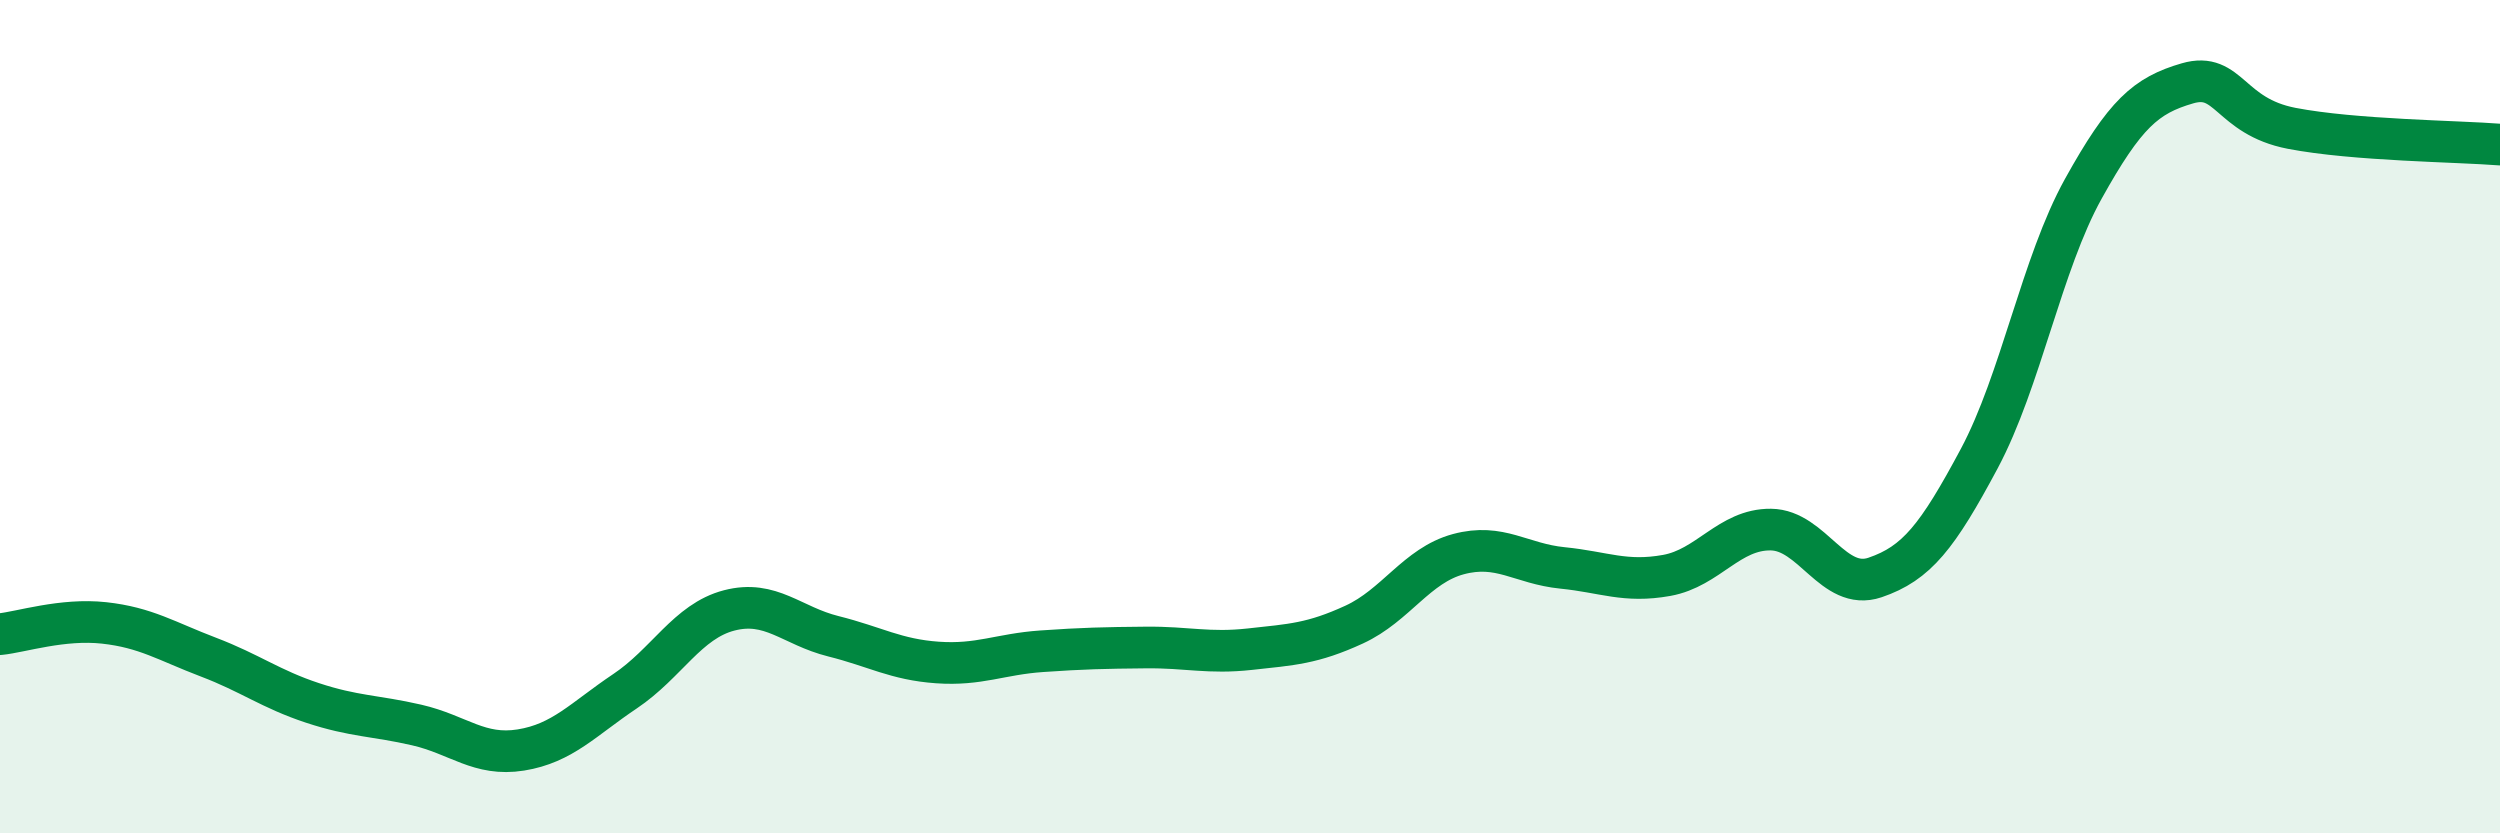 
    <svg width="60" height="20" viewBox="0 0 60 20" xmlns="http://www.w3.org/2000/svg">
      <path
        d="M 0,15.22 C 0.5,15.17 1.5,14.84 2.5,14.95 C 3.5,15.06 4,15.39 5,15.77 C 6,16.15 6.5,16.54 7.5,16.87 C 8.5,17.2 9,17.17 10,17.4 C 11,17.63 11.5,18.16 12.5,18 C 13.5,17.84 14,17.26 15,16.59 C 16,15.92 16.5,14.91 17.5,14.65 C 18.5,14.39 19,15.02 20,15.27 C 21,15.52 21.5,15.83 22.5,15.9 C 23.5,15.97 24,15.7 25,15.63 C 26,15.56 26.5,15.55 27.5,15.54 C 28.5,15.53 29,15.69 30,15.58 C 31,15.47 31.5,15.45 32.5,14.99 C 33.5,14.53 34,13.57 35,13.3 C 36,13.03 36.5,13.53 37.5,13.63 C 38.5,13.73 39,13.99 40,13.81 C 41,13.63 41.5,12.7 42.5,12.71 C 43.5,12.72 44,14.2 45,13.86 C 46,13.52 46.5,12.88 47.5,11.01 C 48.5,9.14 49,6.33 50,4.53 C 51,2.73 51.5,2.29 52.5,2 C 53.5,1.71 53.5,2.79 55,3.08 C 56.5,3.37 59,3.39 60,3.47L60 20L0 20Z"
        fill="#008740"
        opacity="0.1"
        stroke-linecap="round"
        stroke-linejoin="round"
      />
      <path
        d="M 0,15.22 C 0.5,15.17 1.5,14.84 2.5,14.95 C 3.5,15.06 4,15.39 5,15.77 C 6,16.15 6.5,16.54 7.5,16.87 C 8.5,17.2 9,17.17 10,17.4 C 11,17.63 11.5,18.16 12.5,18 C 13.5,17.84 14,17.26 15,16.59 C 16,15.92 16.5,14.91 17.5,14.65 C 18.5,14.39 19,15.02 20,15.27 C 21,15.52 21.5,15.83 22.5,15.9 C 23.5,15.97 24,15.7 25,15.63 C 26,15.56 26.5,15.55 27.5,15.54 C 28.5,15.53 29,15.69 30,15.58 C 31,15.47 31.5,15.45 32.5,14.99 C 33.5,14.53 34,13.57 35,13.3 C 36,13.03 36.5,13.53 37.5,13.63 C 38.5,13.73 39,13.99 40,13.81 C 41,13.63 41.5,12.7 42.5,12.71 C 43.5,12.72 44,14.2 45,13.86 C 46,13.52 46.5,12.88 47.5,11.01 C 48.5,9.14 49,6.33 50,4.53 C 51,2.73 51.5,2.29 52.5,2 C 53.5,1.71 53.5,2.79 55,3.08 C 56.5,3.37 59,3.39 60,3.47"
        stroke="#008740"
        stroke-width="1"
        fill="none"
        stroke-linecap="round"
        stroke-linejoin="round"
      />
    </svg>
  